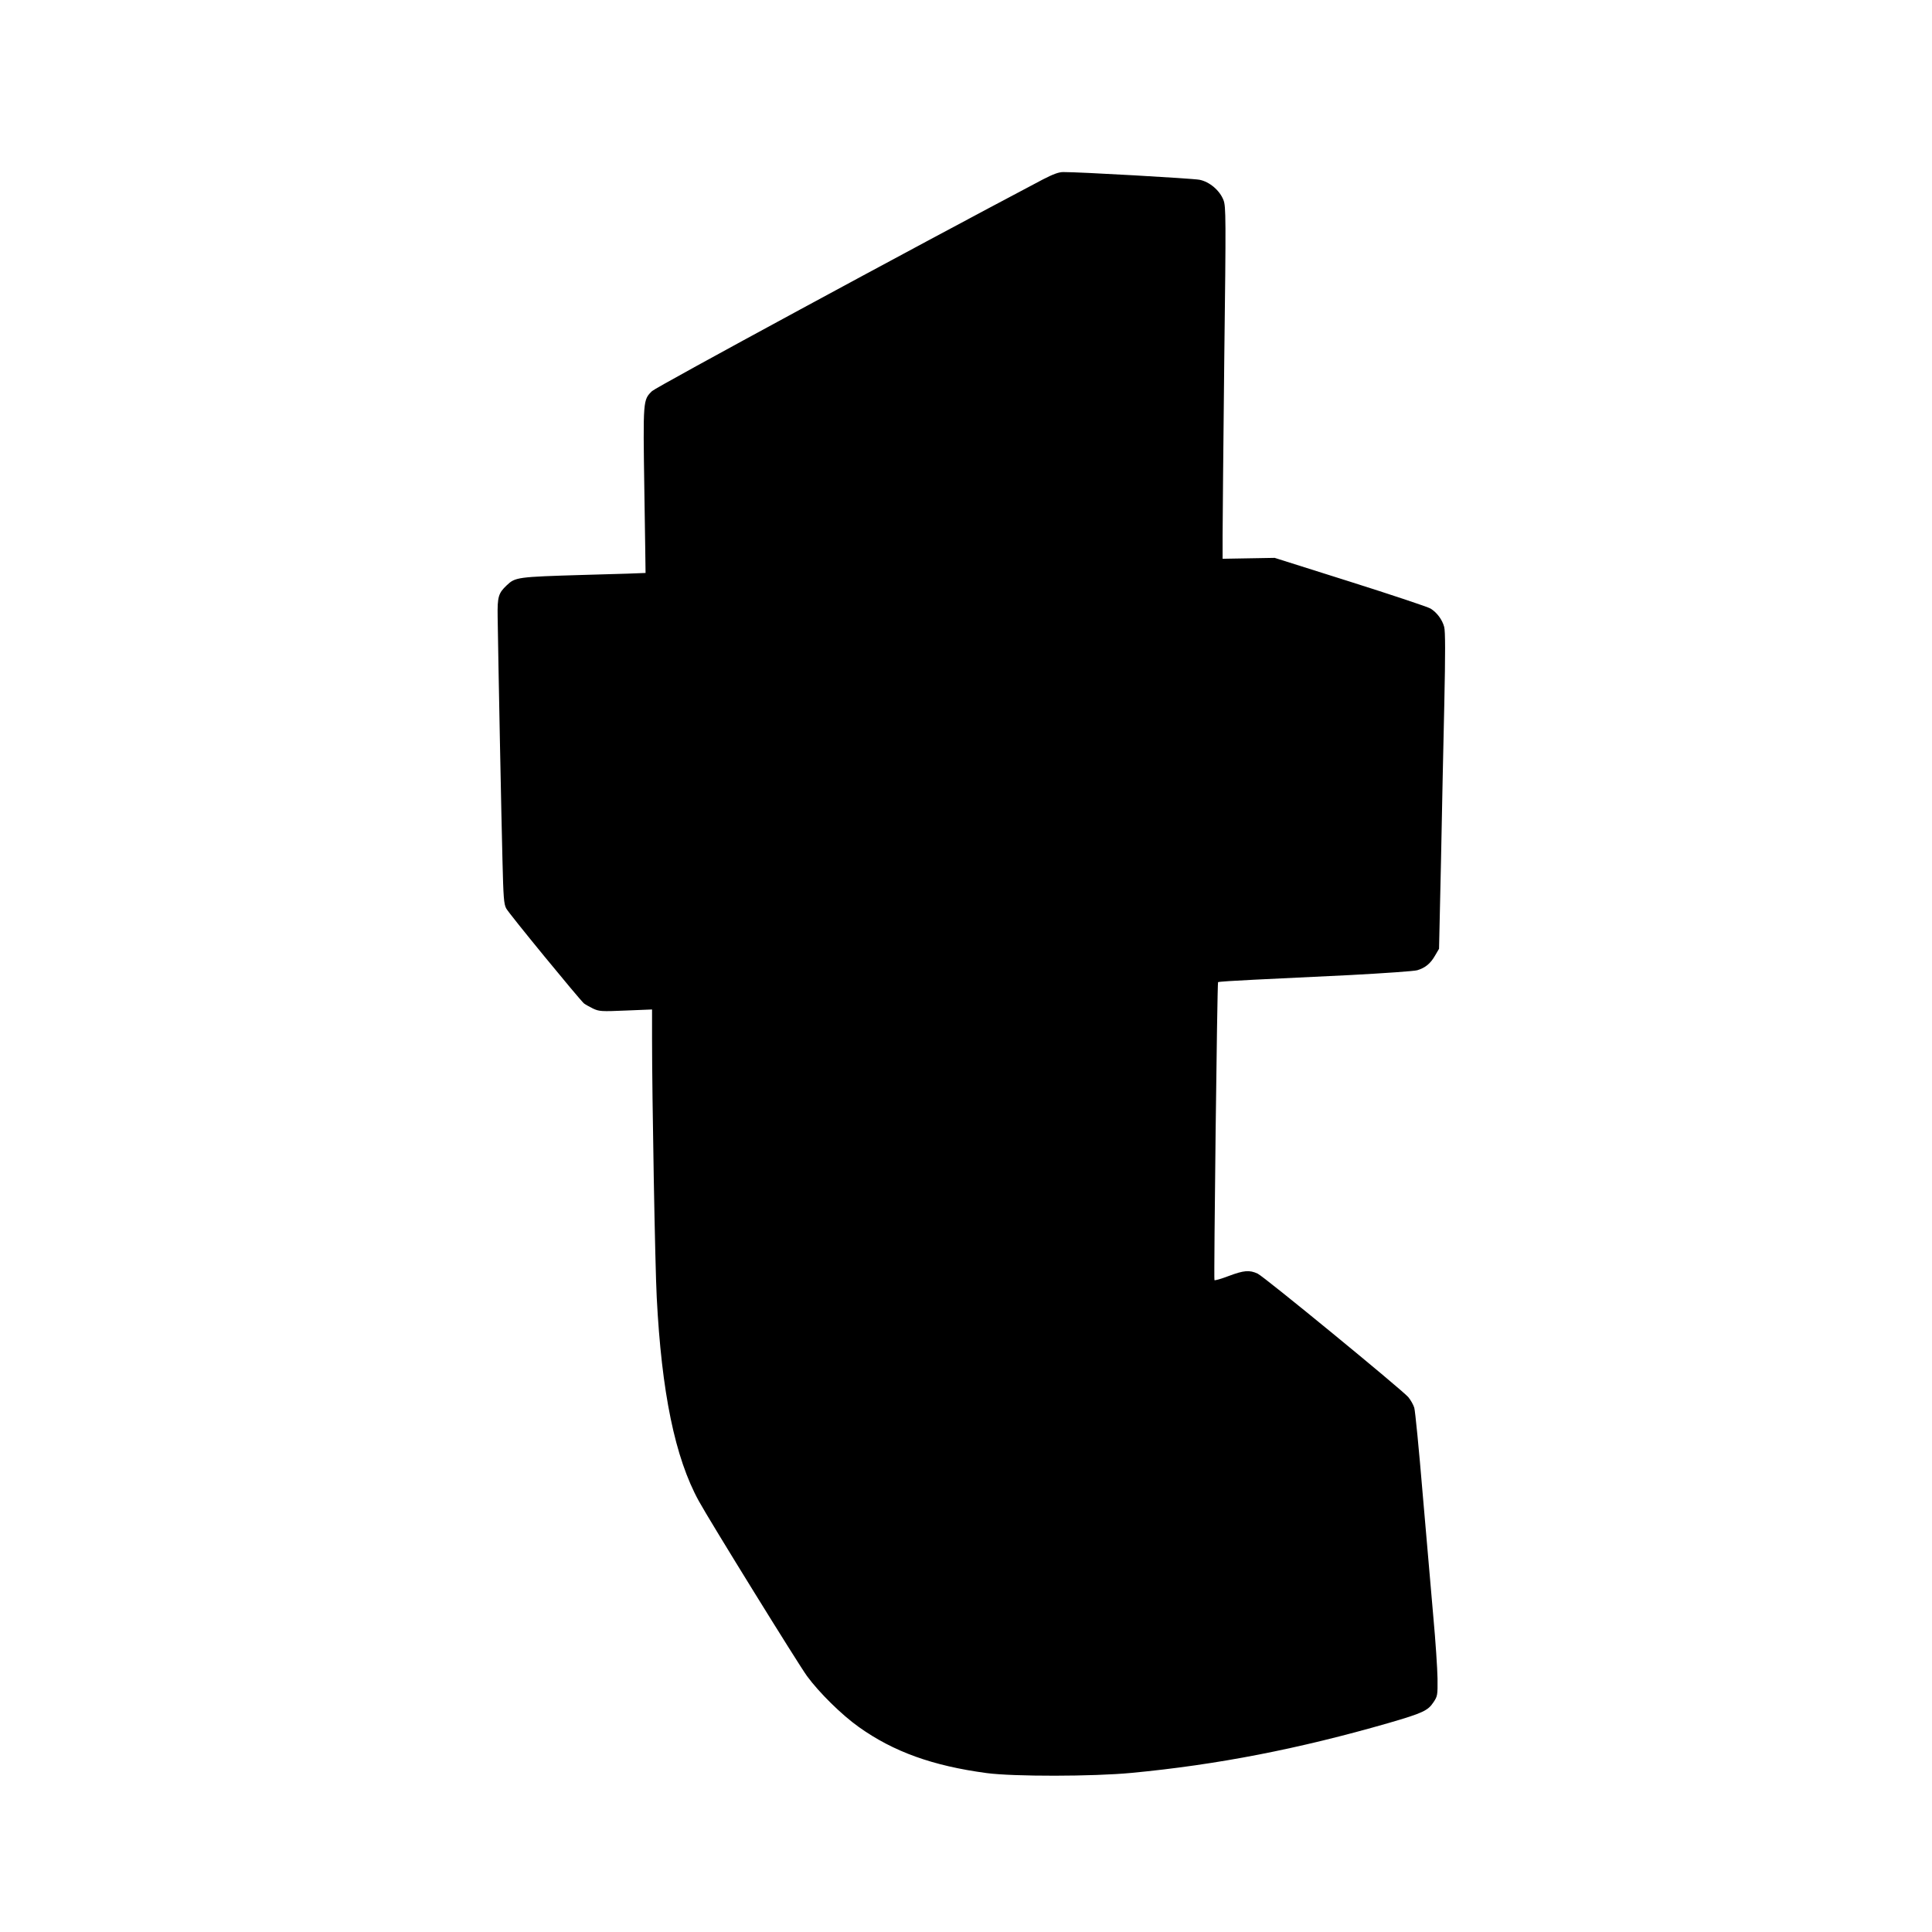  <svg version="1.0" xmlns="http://www.w3.org/2000/svg"
 width="1280pt" height="1280pt" viewBox="0 0 1280 1280"
 preserveAspectRatio="xMidYMid meet"><g transform="translate(0,1280) scale(0.1,-0.1)"
fill="#000000" stroke="none">
<path d="M6909 11611 c-874 -461 -2561 -1375 -2589 -1402 -60 -59 -60 -57 -51
-659 5 -300 8 -546 8 -546 -1 -1 -186 -7 -411 -13 -440 -13 -452 -15 -509 -69
-55 -52 -62 -76 -60 -207 4 -286 25 -1354 32 -1615 6 -245 9 -290 25 -319 17
-33 485 -603 515 -629 9 -7 36 -22 60 -34 41 -19 55 -20 218 -13 l173 7 0
-194 c0 -386 20 -1507 31 -1713 32 -629 121 -1063 279 -1350 71 -130 658
-1079 717 -1160 80 -109 230 -257 343 -337 230 -164 489 -257 846 -305 180
-24 706 -23 959 1 571 54 1109 159 1706 331 224 65 260 82 296 137 27 40 28
47 27 157 -1 64 -13 249 -28 411 -14 162 -46 531 -71 820 -24 289 -49 542 -55
563 -6 20 -24 52 -40 71 -47 53 -956 799 -998 818 -54 25 -91 22 -192 -16 -50
-19 -92 -31 -94 -27 -5 10 18 1969 24 1974 3 3 109 10 235 16 127 6 415 20
640 31 226 12 426 26 445 32 53 16 87 44 117 96 l27 46 13 581 c6 319 16 790
22 1047 7 322 7 478 -1 505 -13 48 -48 95 -90 121 -18 11 -258 91 -533 178
l-500 158 -172 -3 -173 -3 0 149 c0 81 5 606 11 1165 12 958 11 1019 -5 1062
-25 65 -93 122 -159 135 -47 9 -802 52 -903 51 -30 0 -67 -14 -135 -49z"/>
</g>
</svg>
